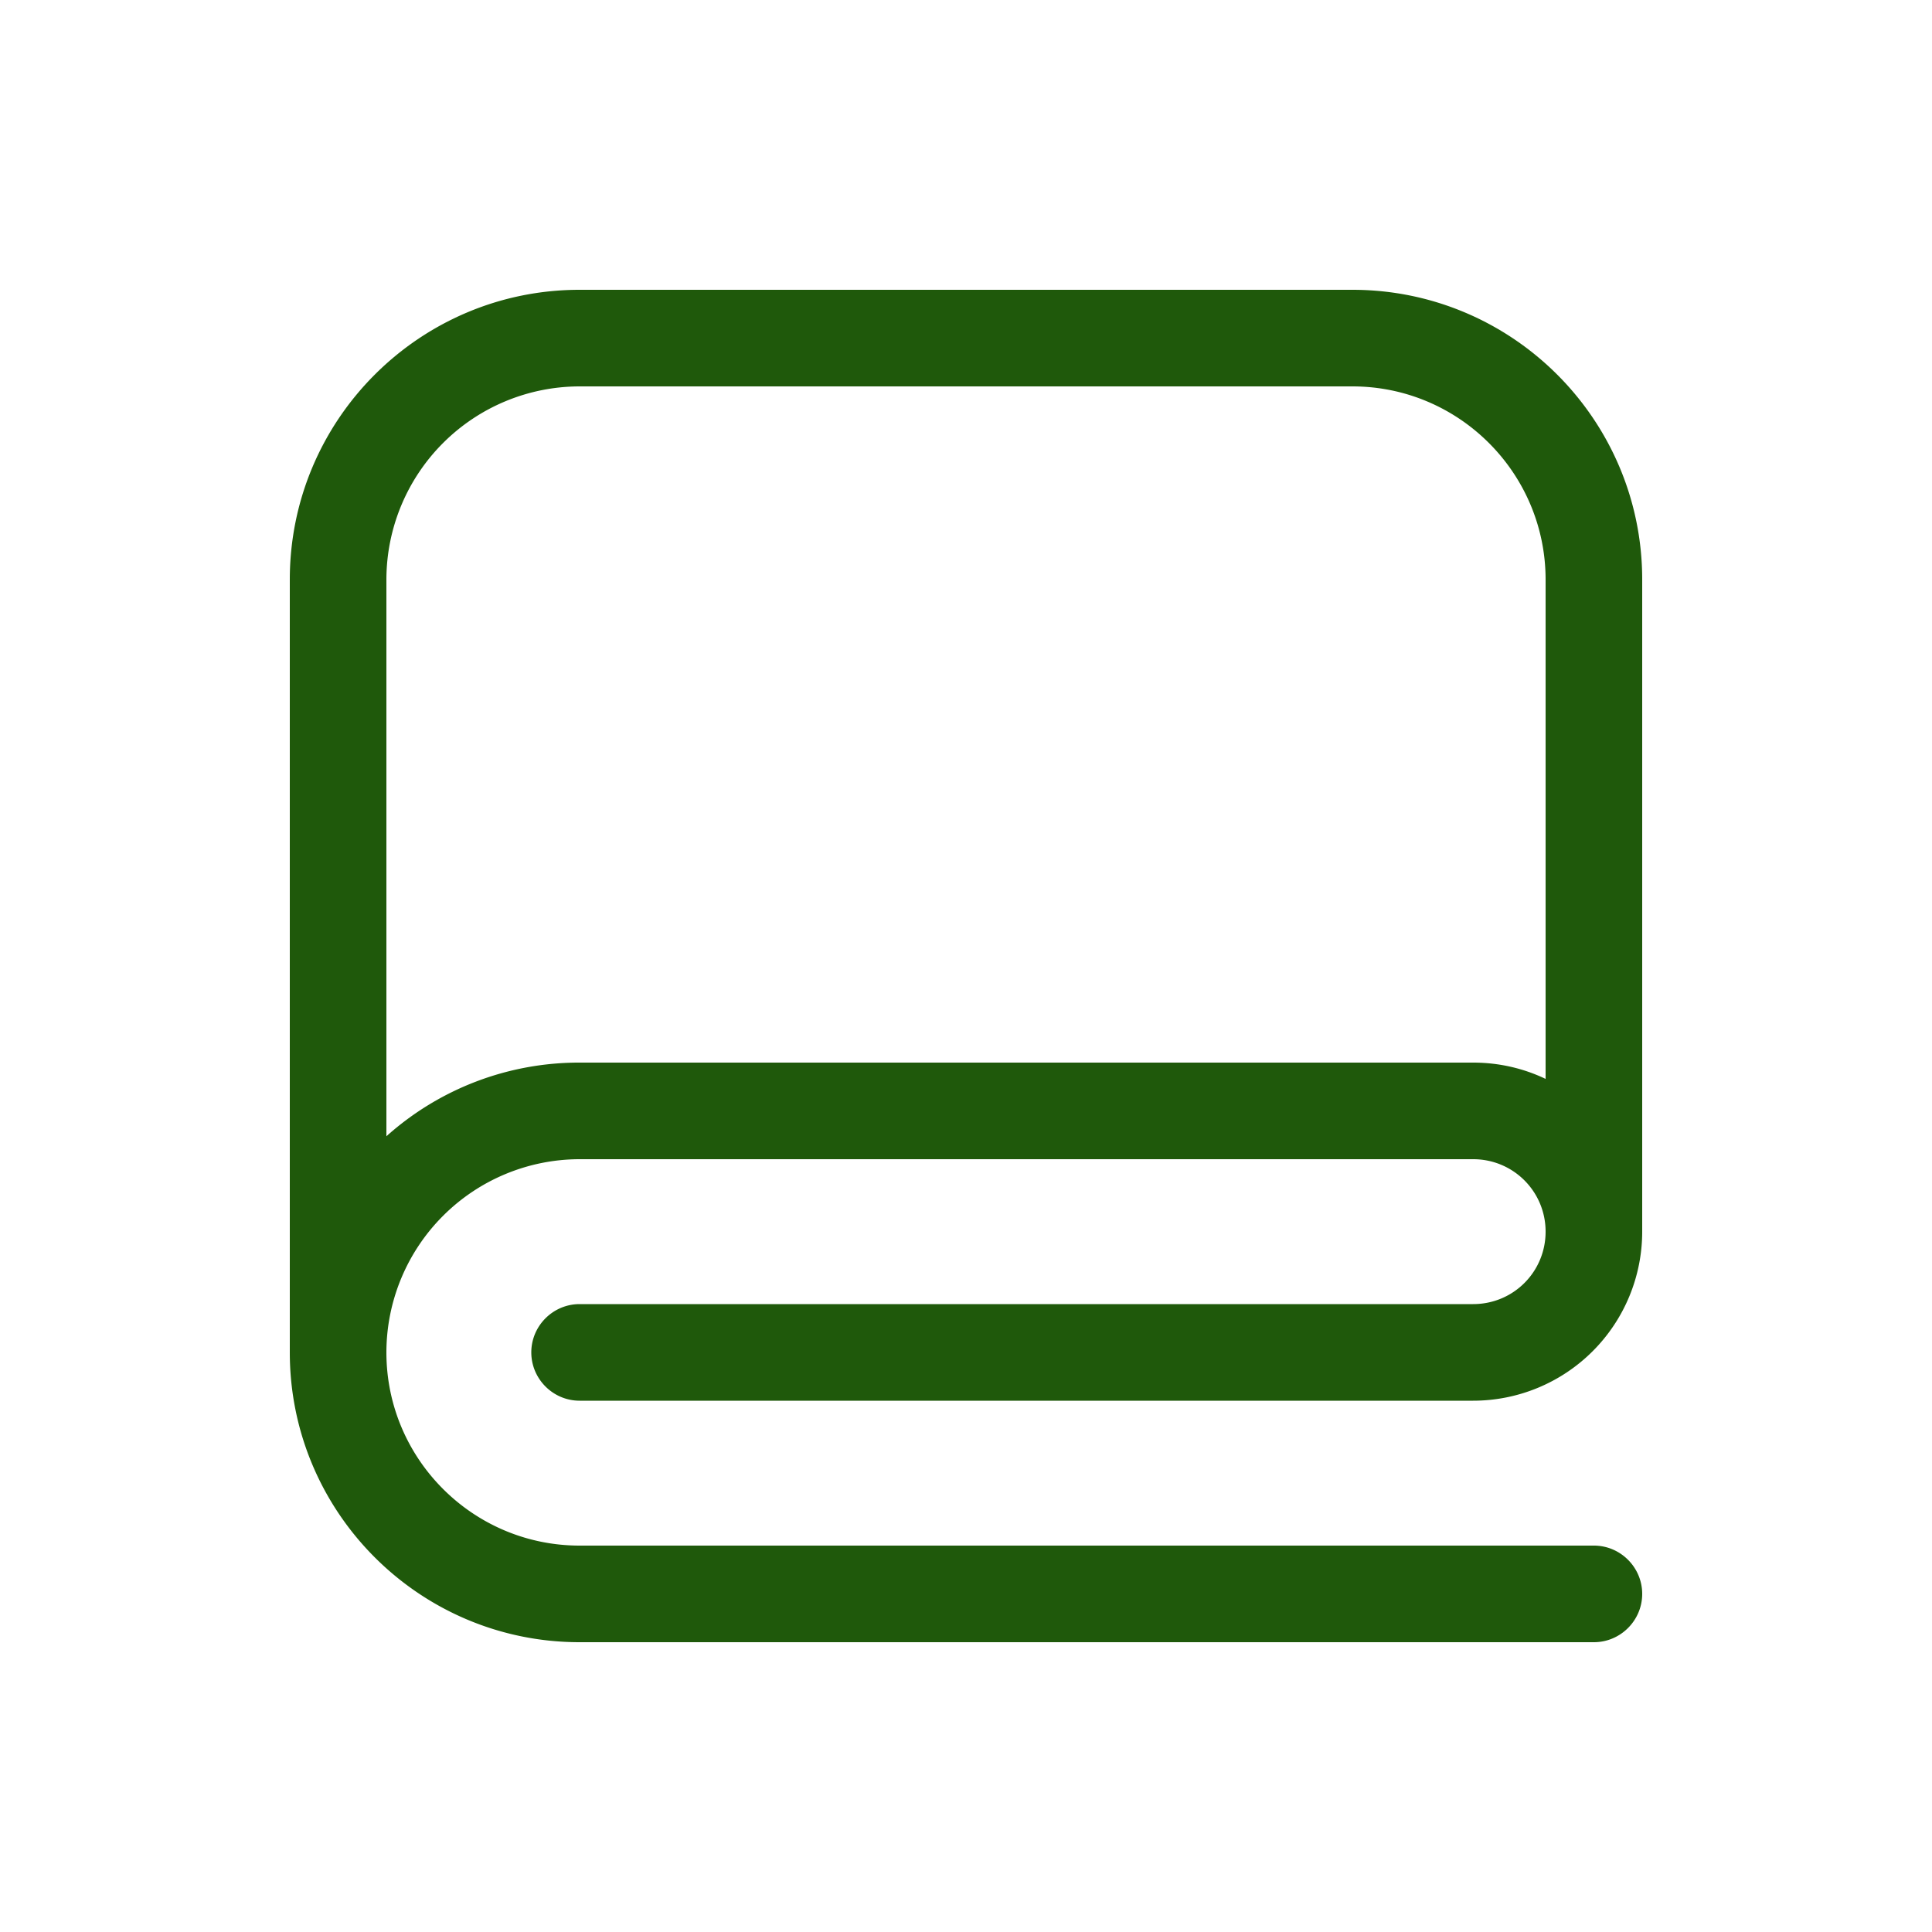 <svg xmlns="http://www.w3.org/2000/svg" fill="none" viewBox="0 0 32 32"><path fill="#1F590B" d="M6.4 9.6v9.22a4.78 4.78 0 0 1 3.2-1.22h14.8c.43 0 .836.096 1.2.27V9.6c0-1.764-1.434-3.2-3.2-3.2H9.6a3.203 3.203 0 0 0-3.2 3.2M4.8 22.4V9.6c0-2.65 2.15-4.8 4.8-4.8h12.8c2.65 0 4.8 2.15 4.8 4.8v10.8a2.8 2.8 0 0 1-2.8 2.8H9.6c-.44 0-.8-.36-.8-.8s.36-.8.8-.8h14.8c.666 0 1.2-.534 1.2-1.2 0-.664-.534-1.2-1.2-1.2H9.6a3.203 3.203 0 0 0-3.2 3.2c0 1.766 1.436 3.2 3.2 3.2h16.8c.44 0 .8.36.8.8s-.36.8-.8.8H9.6c-2.65 0-4.8-2.15-4.8-4.8"/></svg>
